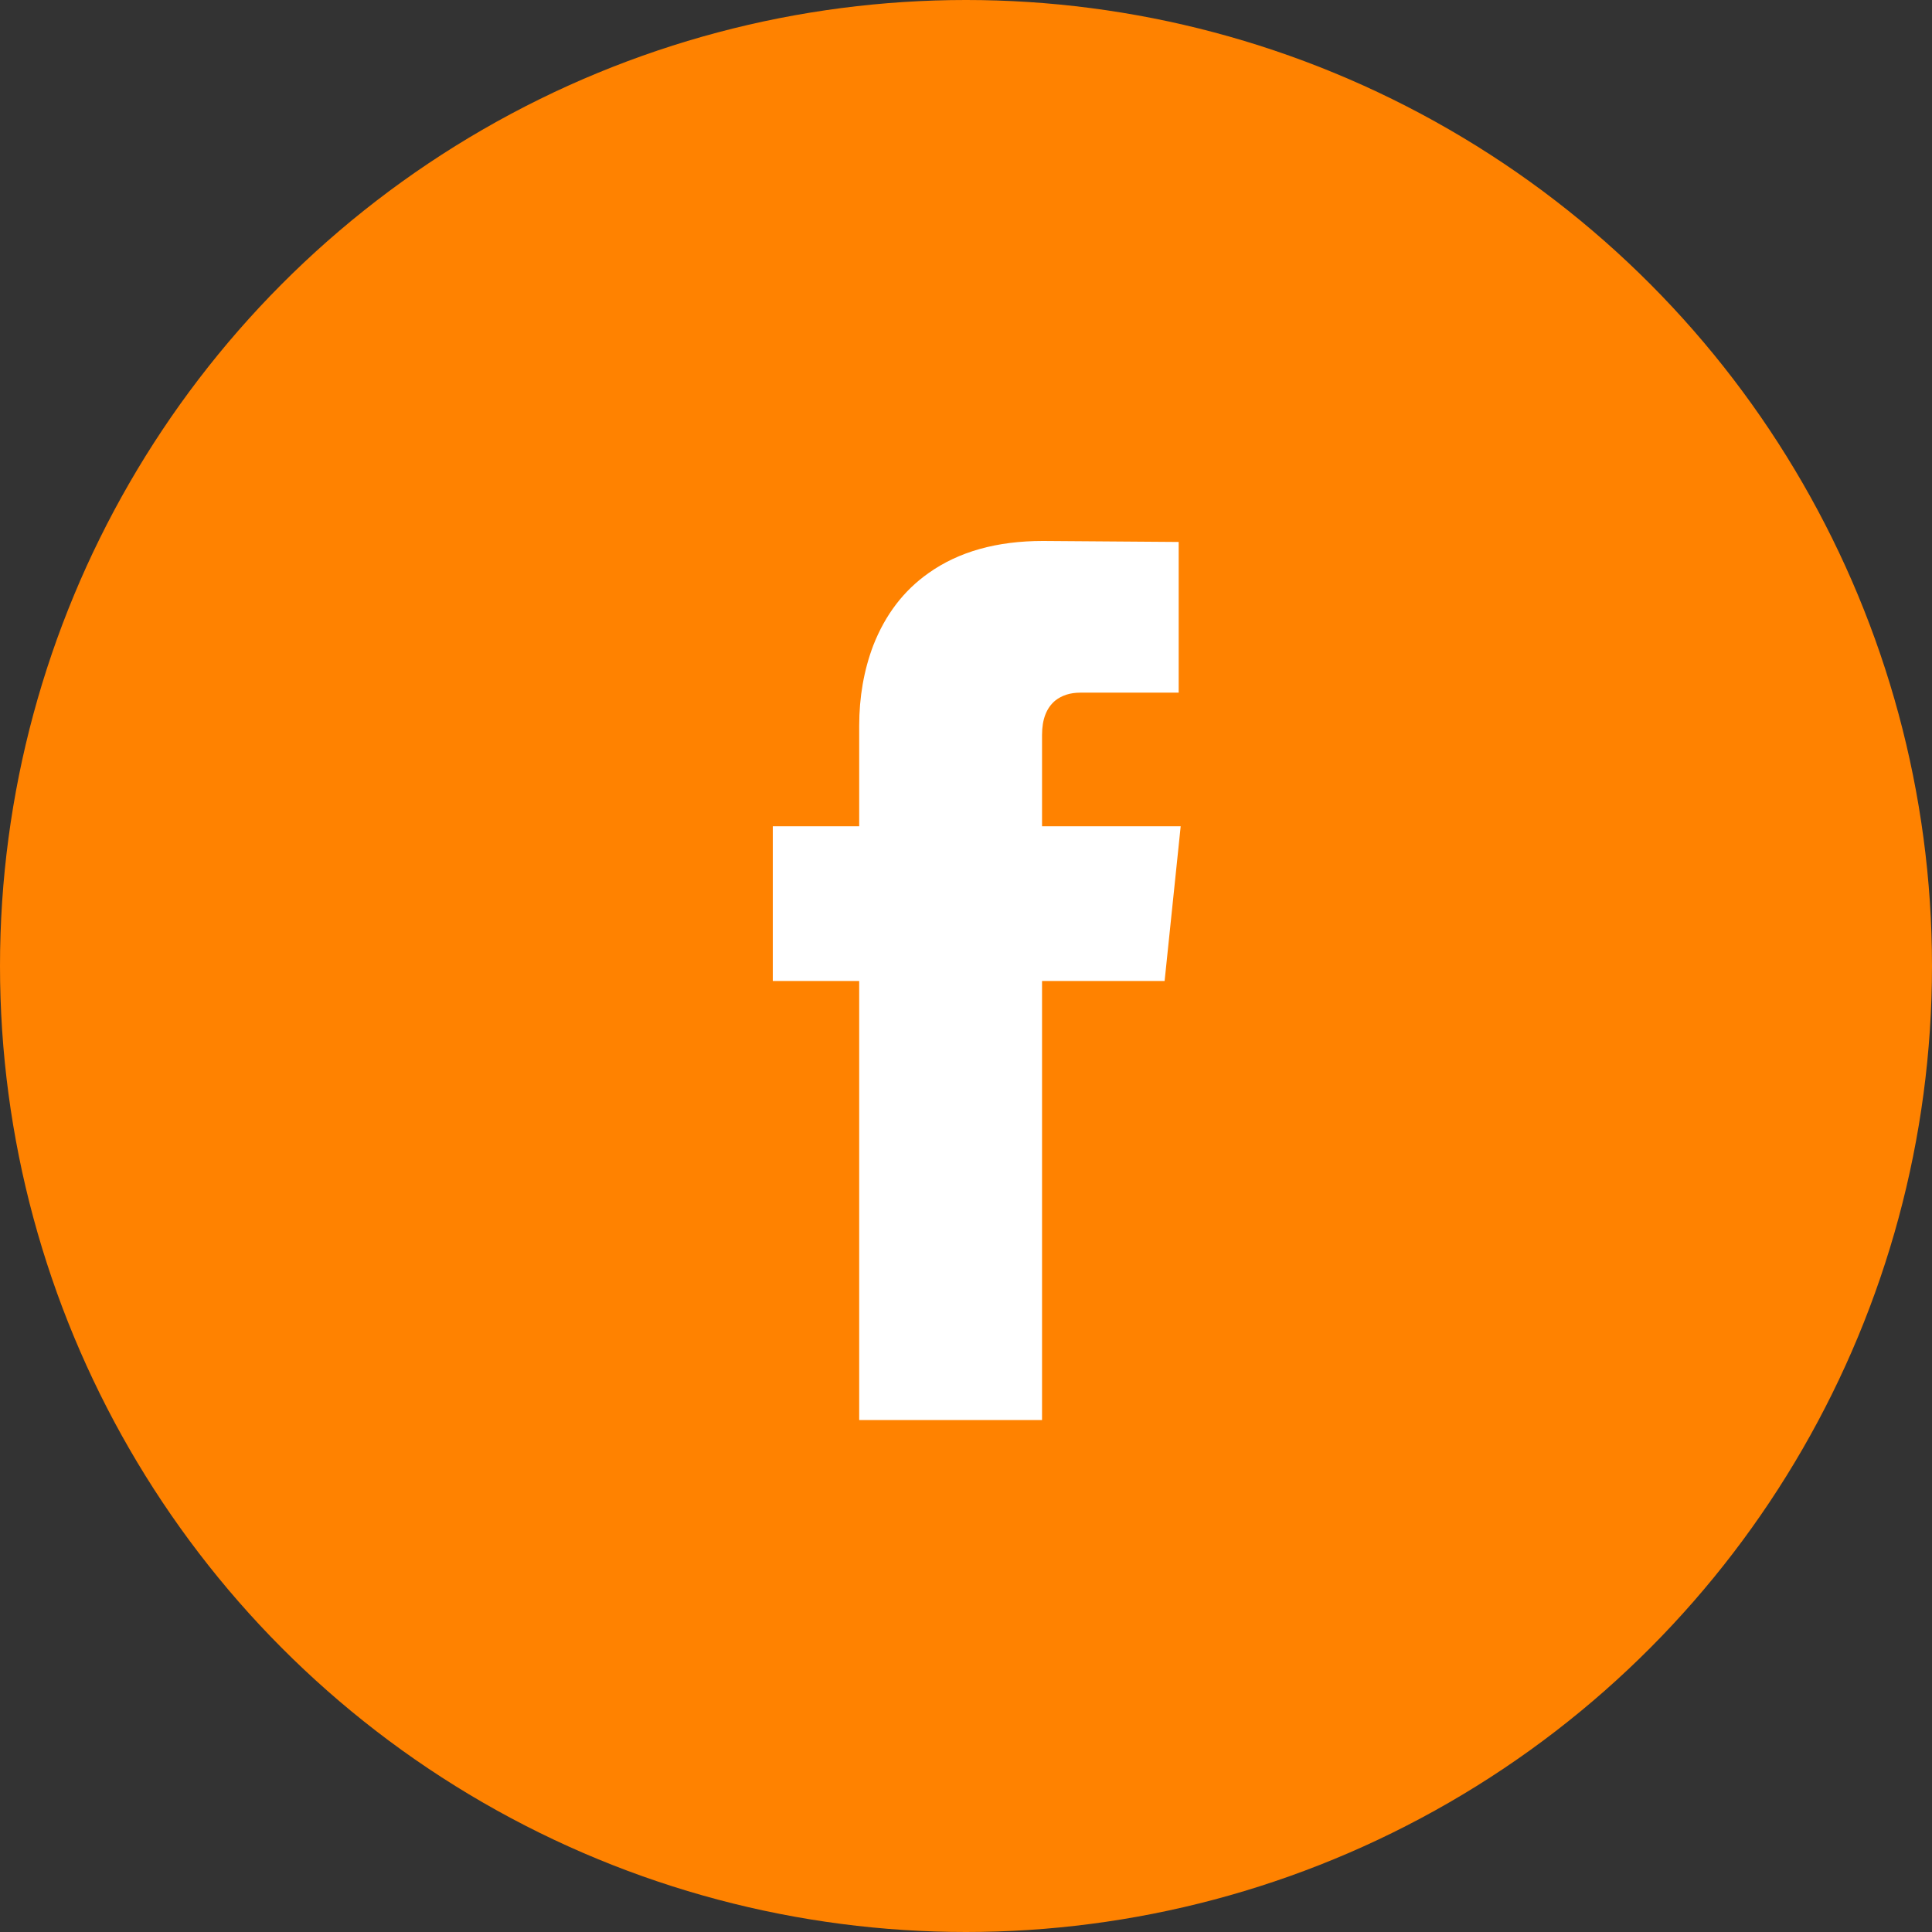 <svg xmlns="http://www.w3.org/2000/svg" width="50" height="50" viewBox="0 0 50 50">
    <rect x="0" y="0" width="50" height="50" fill="#333333" stroke="none"/>
    <g fill="none" fill-rule="evenodd">
        <circle cx="25" cy="25" r="25" fill="#FF8200"/>
        <path fill="#FFF" fill-rule="nonzero" d="M30.556 21.384l-.416 4.004h-3.172V36.75h-4.732V25.388H20v-4.004h2.236v-2.6c0-.745.121-1.439.364-2.08.312-.797.789-1.421 1.43-1.872.78-.555 1.768-.832 2.964-.832l3.51.026v3.9h-2.548c-.26 0-.477.07-.65.208-.225.19-.338.485-.338.884v2.366h3.588z"/>
    </g>
</svg>

